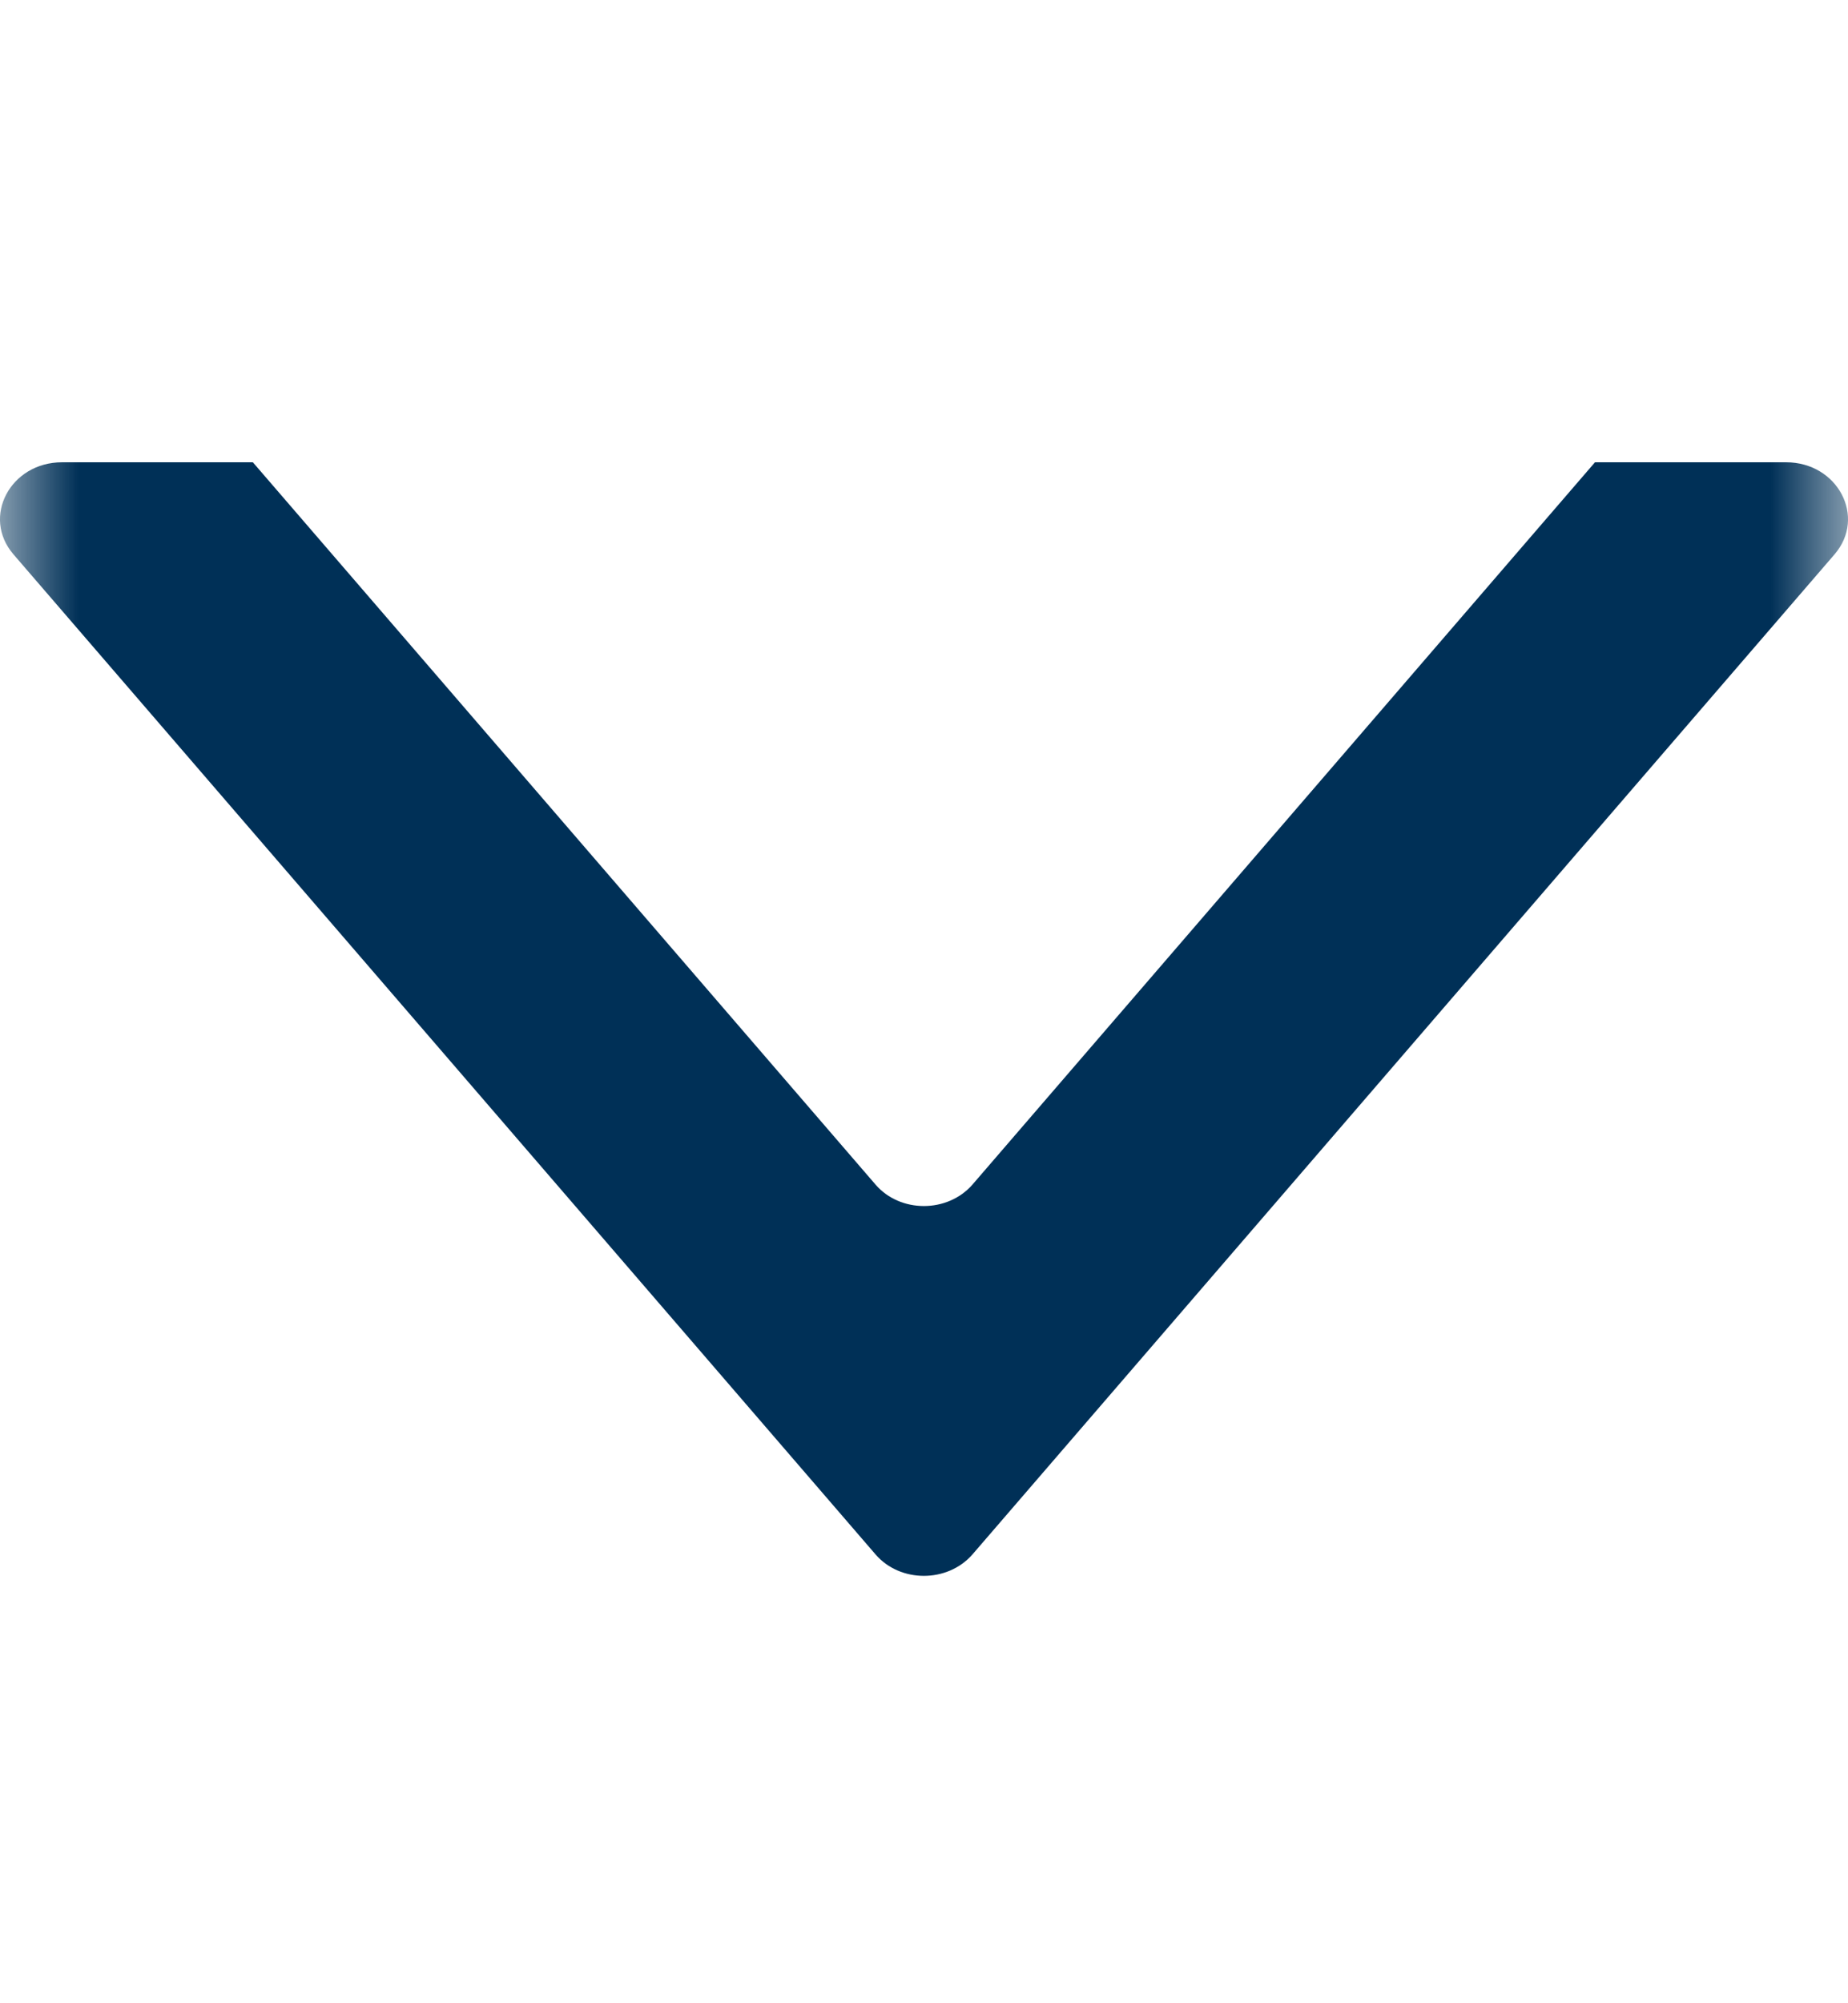 <svg width="12" height="13" viewBox="0 0 12 13" fill="none" xmlns="http://www.w3.org/2000/svg">
<mask id="mask0_543:914" style="mask-type:alpha" maskUnits="userSpaceOnUse" x="0" y="0" width="12" height="13">
<rect y="0.613" width="12" height="12" fill="#C4C4C4"/>
</mask>
<g mask="url(#mask0_543:914)">
<path fill-rule="evenodd" clip-rule="evenodd" d="M1.642 3L5.685 7.687C5.845 7.873 6.153 7.873 6.315 7.687L10.357 3H11.598C11.933 3 12.121 3.355 11.913 3.597L6.315 10.087C6.153 10.273 5.845 10.273 5.685 10.087L0.087 3.597C-0.121 3.355 0.067 3 0.403 3H1.642Z" fill="#003057"/>
</g>
</svg>
